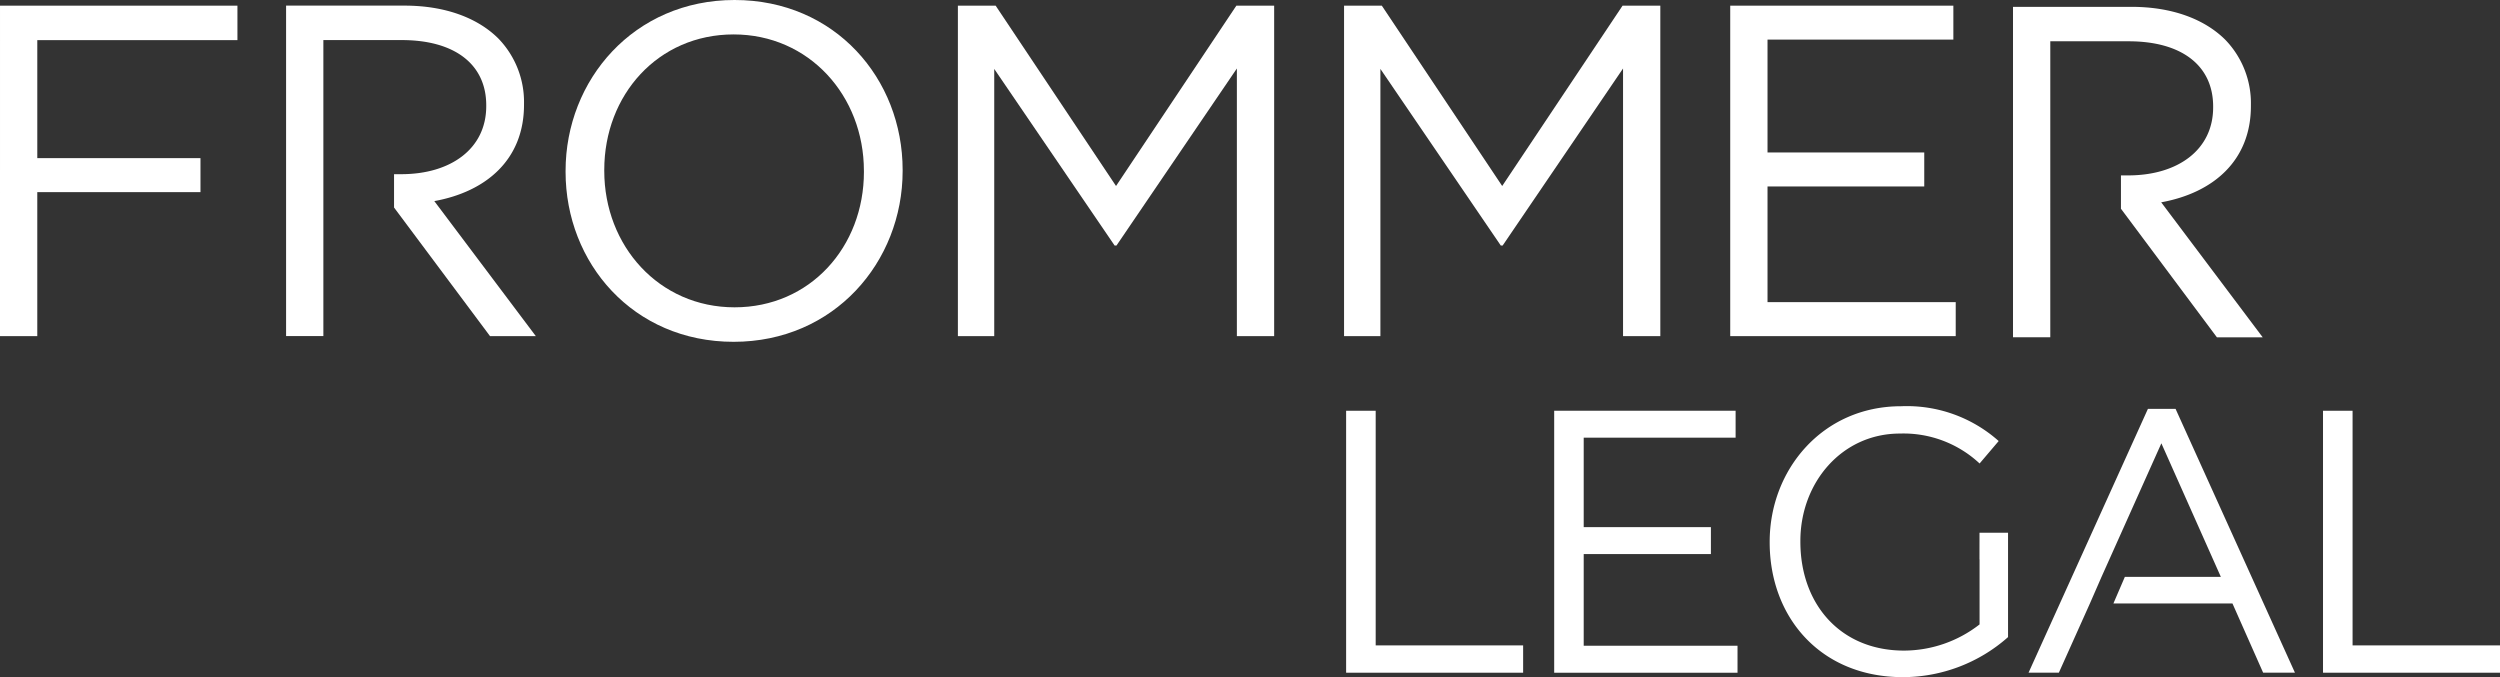 <svg xmlns="http://www.w3.org/2000/svg" width="254.817" height="69.022" viewBox="0 0 254.817 69.022">
  <rect x="0" y="0" width="254.817" height="69.022" fill="#333333" stroke="none"/>
  <g id="Gruppe_3" data-name="Gruppe 3" transform="translate(-135.976 -178.12)">
    <path id="Pfad_1" data-name="Pfad 1" d="M135.976,212.522h3.8V197.846H156.41v-3.464H139.777V182.352h20.4V178.84h-24.2Z" transform="translate(0 -0.143)" fill="#fff"/>
    <path id="Pfad_2" data-name="Pfad 2" d="M225.081,178.12c-10.249,0-17.225,8.131-17.225,17.418v.1c0,9.286,6.88,17.322,17.129,17.322s17.227-8.131,17.227-17.418v-.1C242.212,186.155,235.331,178.12,225.081,178.12Zm13.185,17.515c0,7.651-5.486,13.809-13.185,13.809S211.8,203.189,211.8,195.538v-.1c0-7.651,5.485-13.809,13.183-13.809s13.281,6.255,13.281,13.906Z" transform="translate(-14.233)" fill="#fff"/>
    <path id="Pfad_3" data-name="Pfad 3" d="M273.834,197.221l-12.27-18.381h-3.849v33.682h3.705V185.288l12.27,18h.192l12.27-18.044v27.283h3.8V178.84H286.1Z" transform="translate(-24.105 -0.143)" fill="#fff"/>
    <path id="Pfad_4" data-name="Pfad 4" d="M310.5,185.288l12.27,18h.192l12.27-18.044v27.283h3.8V178.84h-3.849l-12.269,18.381-12.27-18.381h-3.849v33.682H310.5Z" transform="translate(-33.824 -0.143)" fill="#fff"/>
    <path id="Pfad_5" data-name="Pfad 5" d="M378.859,209.058H359.676V197.269h15.975V193.8H359.676V182.3h18.942V178.84H355.874v33.682h22.984Z" transform="translate(-43.542 -0.143)" fill="#fff"/>
    <path id="Pfad_6" data-name="Pfad 6" d="M310.071,230.324h-3.013v26.7H325.1v-2.784H310.071Z" transform="translate(-33.876 -10.337)" fill="#fff"/>
    <path id="Pfad_7" data-name="Pfad 7" d="M336.509,244.931h12.965v-2.746H336.509V233.07h15.483v-2.746H333.5v26.7h18.687v-2.746H336.509Z" transform="translate(-39.111 -10.337)" fill="#fff"/>
    <path id="Pfad_8" data-name="Pfad 8" d="M434.226,230.324h-3.013v26.7h18.04v-2.784H434.226Z" transform="translate(-58.46 -10.337)" fill="#fff"/>
    <path id="Pfad_9" data-name="Pfad 9" d="M382.271,245.352h.01v6.636a12.576,12.576,0,0,1-7.7,2.669c-6.484,0-10.565-4.729-10.565-11.1v-.076c0-5.95,4.233-10.946,10.144-10.946a11.359,11.359,0,0,1,8.124,3.051l1.945-2.288a14.066,14.066,0,0,0-9.954-3.547c-8.009,0-13.387,6.484-13.387,13.806v.076c0,7.628,5.187,13.73,13.578,13.73a16.179,16.179,0,0,0,10.717-4.081V242.644h-2.908Z" transform="translate(-44.534 -10.224)" fill="#fff"/>
    <path id="Pfad_10" data-name="Pfad 10" d="M405.956,230.086,393.79,256.974h3.089l3.166-7.056,1.182-2.708,6.1-13.615,6.064,13.615h-9.786l-1.166,2.708h12.134l3.127,7.056h3.242l-12.167-26.888Z" transform="translate(-51.05 -10.29)" fill="#fff"/>
    <path id="Pfad_11" data-name="Pfad 11" d="M196.586,188.944v-.1a9.3,9.3,0,0,0-2.6-6.64c-2.116-2.117-5.437-3.368-9.575-3.368H172.335v33.682h3.8v-30.17h7.987c5.438,0,8.614,2.5,8.614,6.64v.1c0,4.331-3.609,6.929-8.661,6.929h-.736v3.416h.014l9.768,13.088h4.668l-10.345-13.761C192.738,197.8,196.586,194.526,196.586,188.944Z" transform="translate(-7.199 -0.143)" fill="#fff"/>
    <path id="Pfad_12" data-name="Pfad 12" d="M395.614,182.5H403.6c5.437,0,8.613,2.5,8.613,6.64v.1c0,4.331-3.609,6.929-8.661,6.929h-.736v3.416h.014l9.767,13.088h4.668l-10.346-13.761c5.293-.962,9.143-4.235,9.143-9.816v-.1a9.3,9.3,0,0,0-2.6-6.64c-2.117-2.117-5.437-3.368-9.576-3.368H391.813v33.682h3.8Z" transform="translate(-50.658 -0.171)" fill="#fff"/>
  </g>
</svg>
